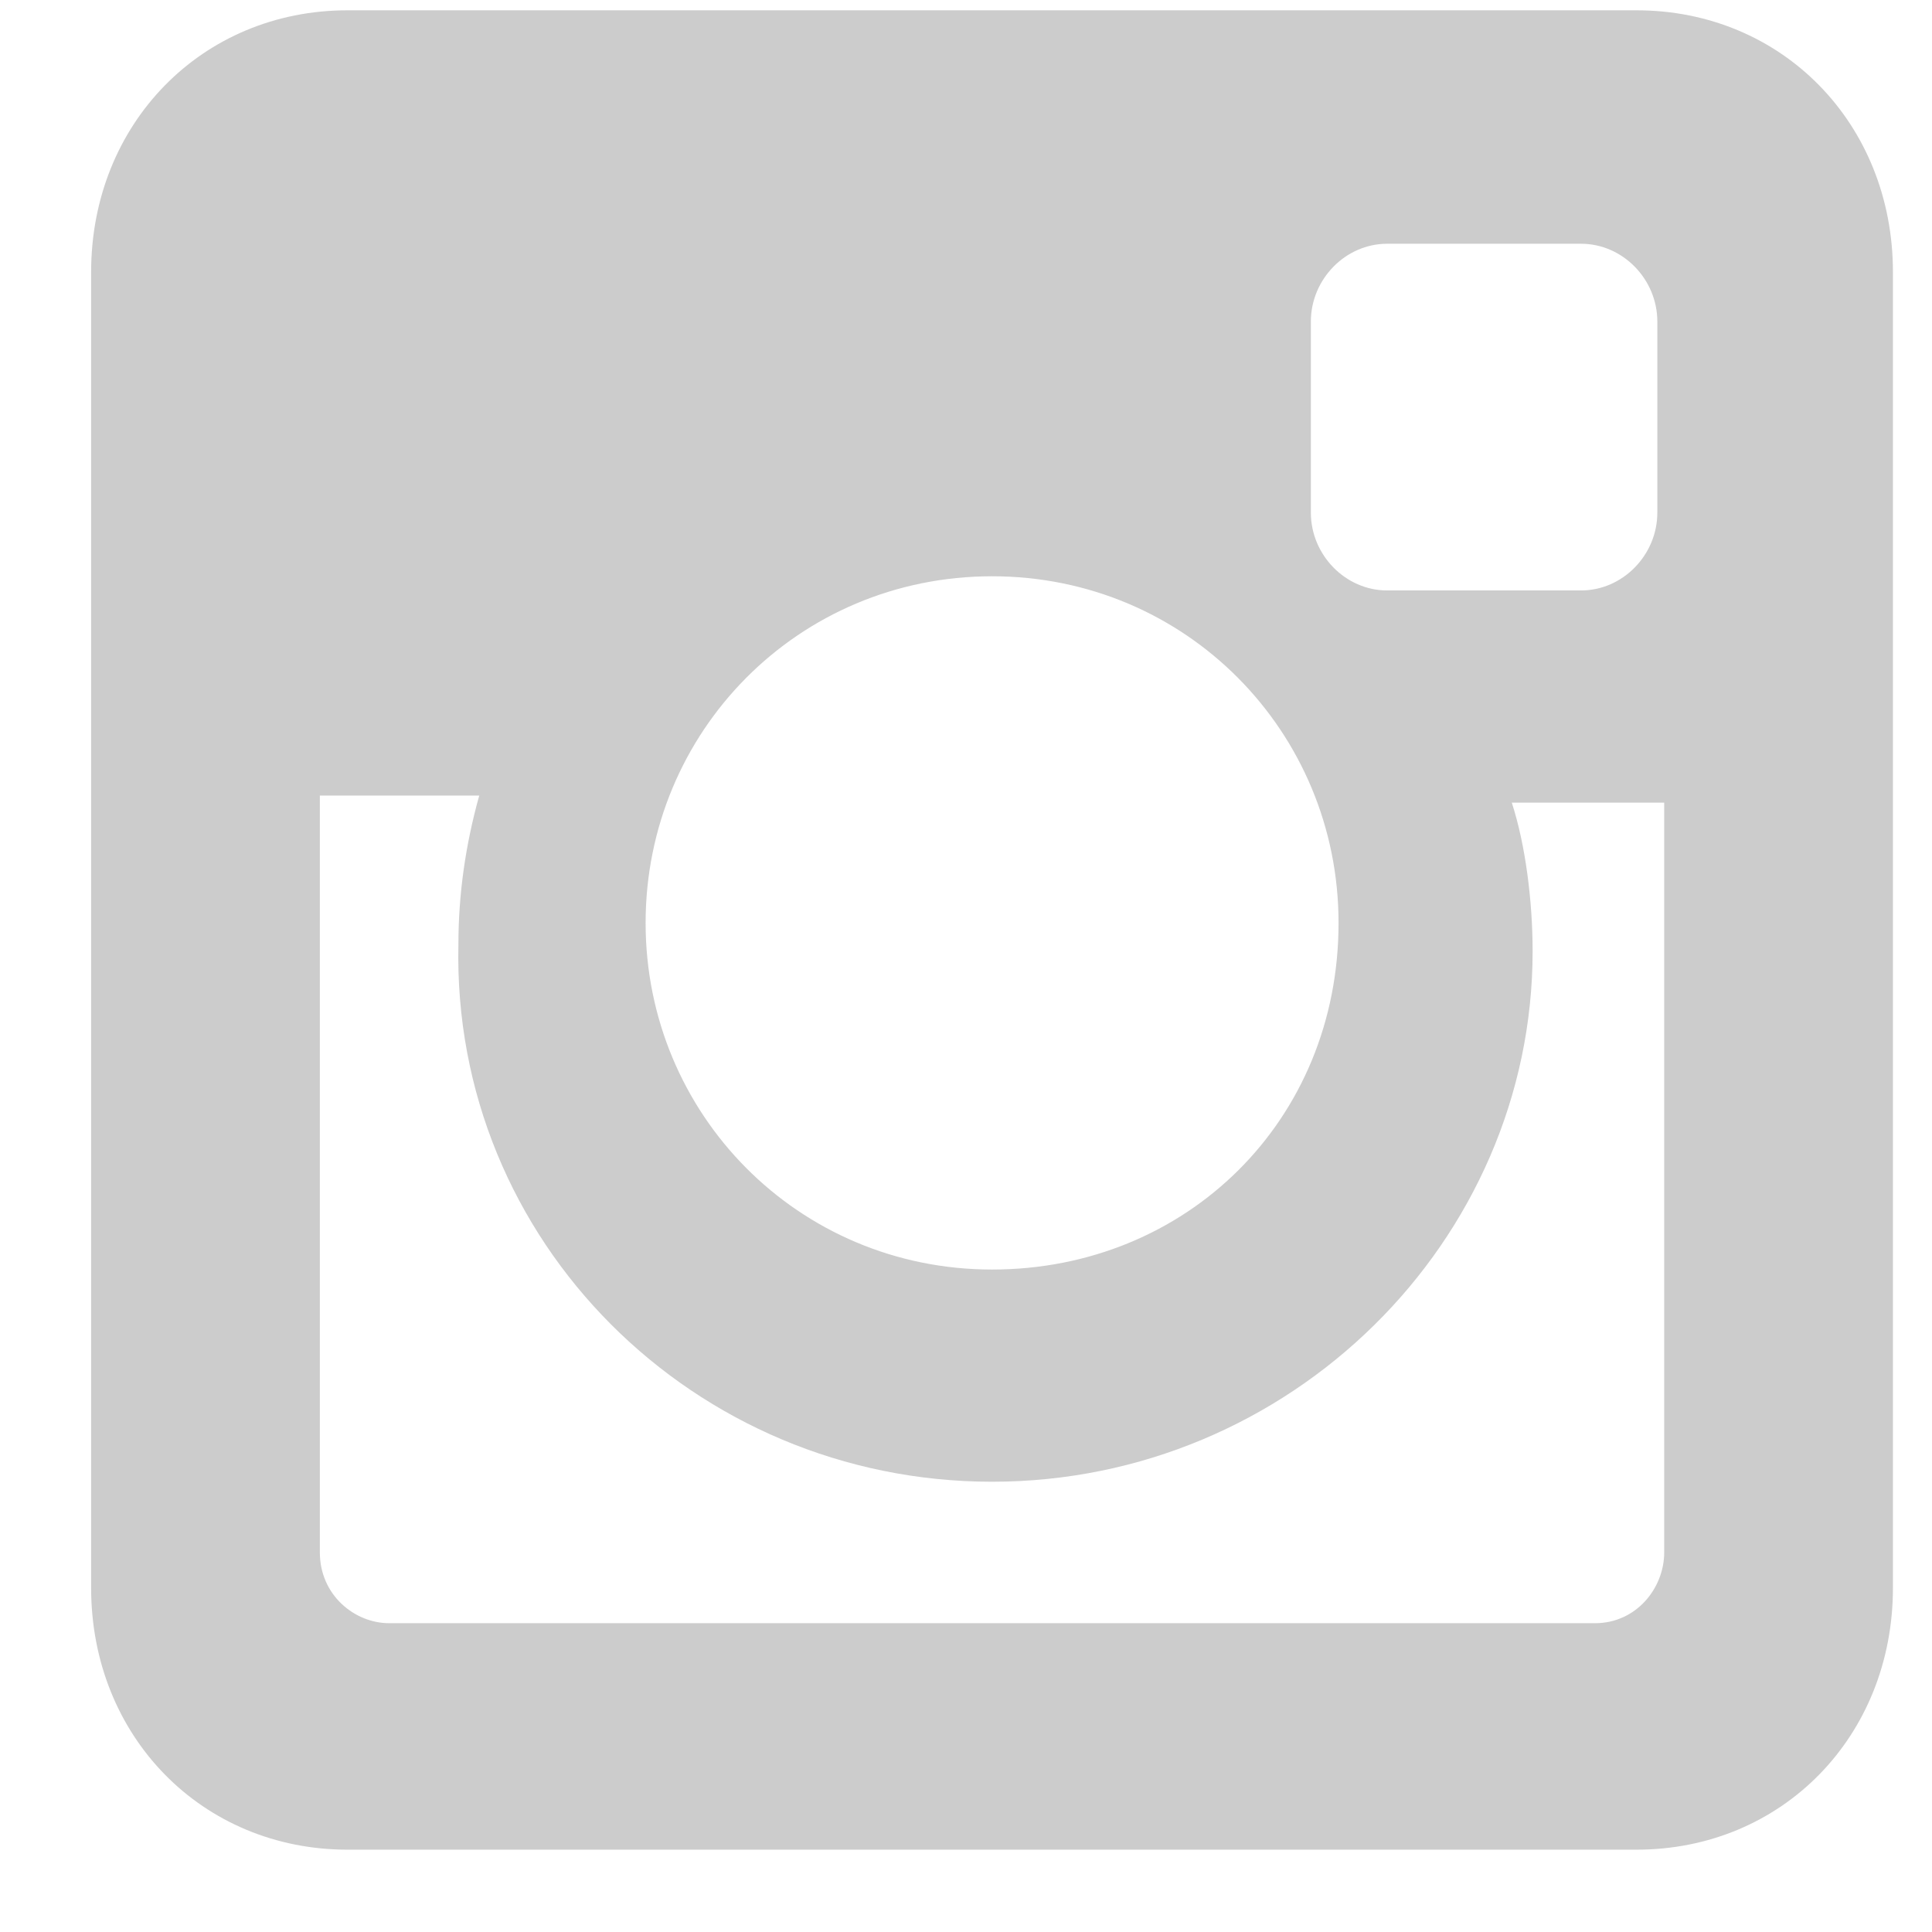 <svg width="18" height="18" viewBox="0 0 18 18" fill="none" xmlns="http://www.w3.org/2000/svg">
<path d="M15.247 0.096H3.238C1.883 0.096 0.849 1.151 0.849 2.535V14.794C0.849 16.178 1.883 17.233 3.238 17.233H15.247C16.603 17.233 17.636 16.178 17.636 14.794V2.535C17.636 1.151 16.603 0.096 15.247 0.096ZM9.243 13.805C12.019 13.805 14.279 11.564 14.279 8.862C14.279 8.401 14.214 7.874 14.085 7.478H15.505V14.464C15.505 14.794 15.247 15.123 14.86 15.123H3.626C3.303 15.123 2.98 14.86 2.98 14.464V7.412H4.465C4.336 7.874 4.271 8.335 4.271 8.796C4.207 11.564 6.467 13.805 9.243 13.805ZM9.243 11.828C7.435 11.828 6.015 10.378 6.015 8.599C6.015 6.819 7.435 5.369 9.243 5.369C11.051 5.369 12.471 6.819 12.471 8.599C12.471 10.444 11.051 11.828 9.243 11.828ZM15.441 4.776C15.441 5.171 15.118 5.501 14.731 5.501H12.923C12.536 5.501 12.213 5.171 12.213 4.776V2.996C12.213 2.601 12.536 2.271 12.923 2.271H14.731C15.118 2.271 15.441 2.601 15.441 2.996V4.776Z" fill="#CCCCCC"/>
</svg>
